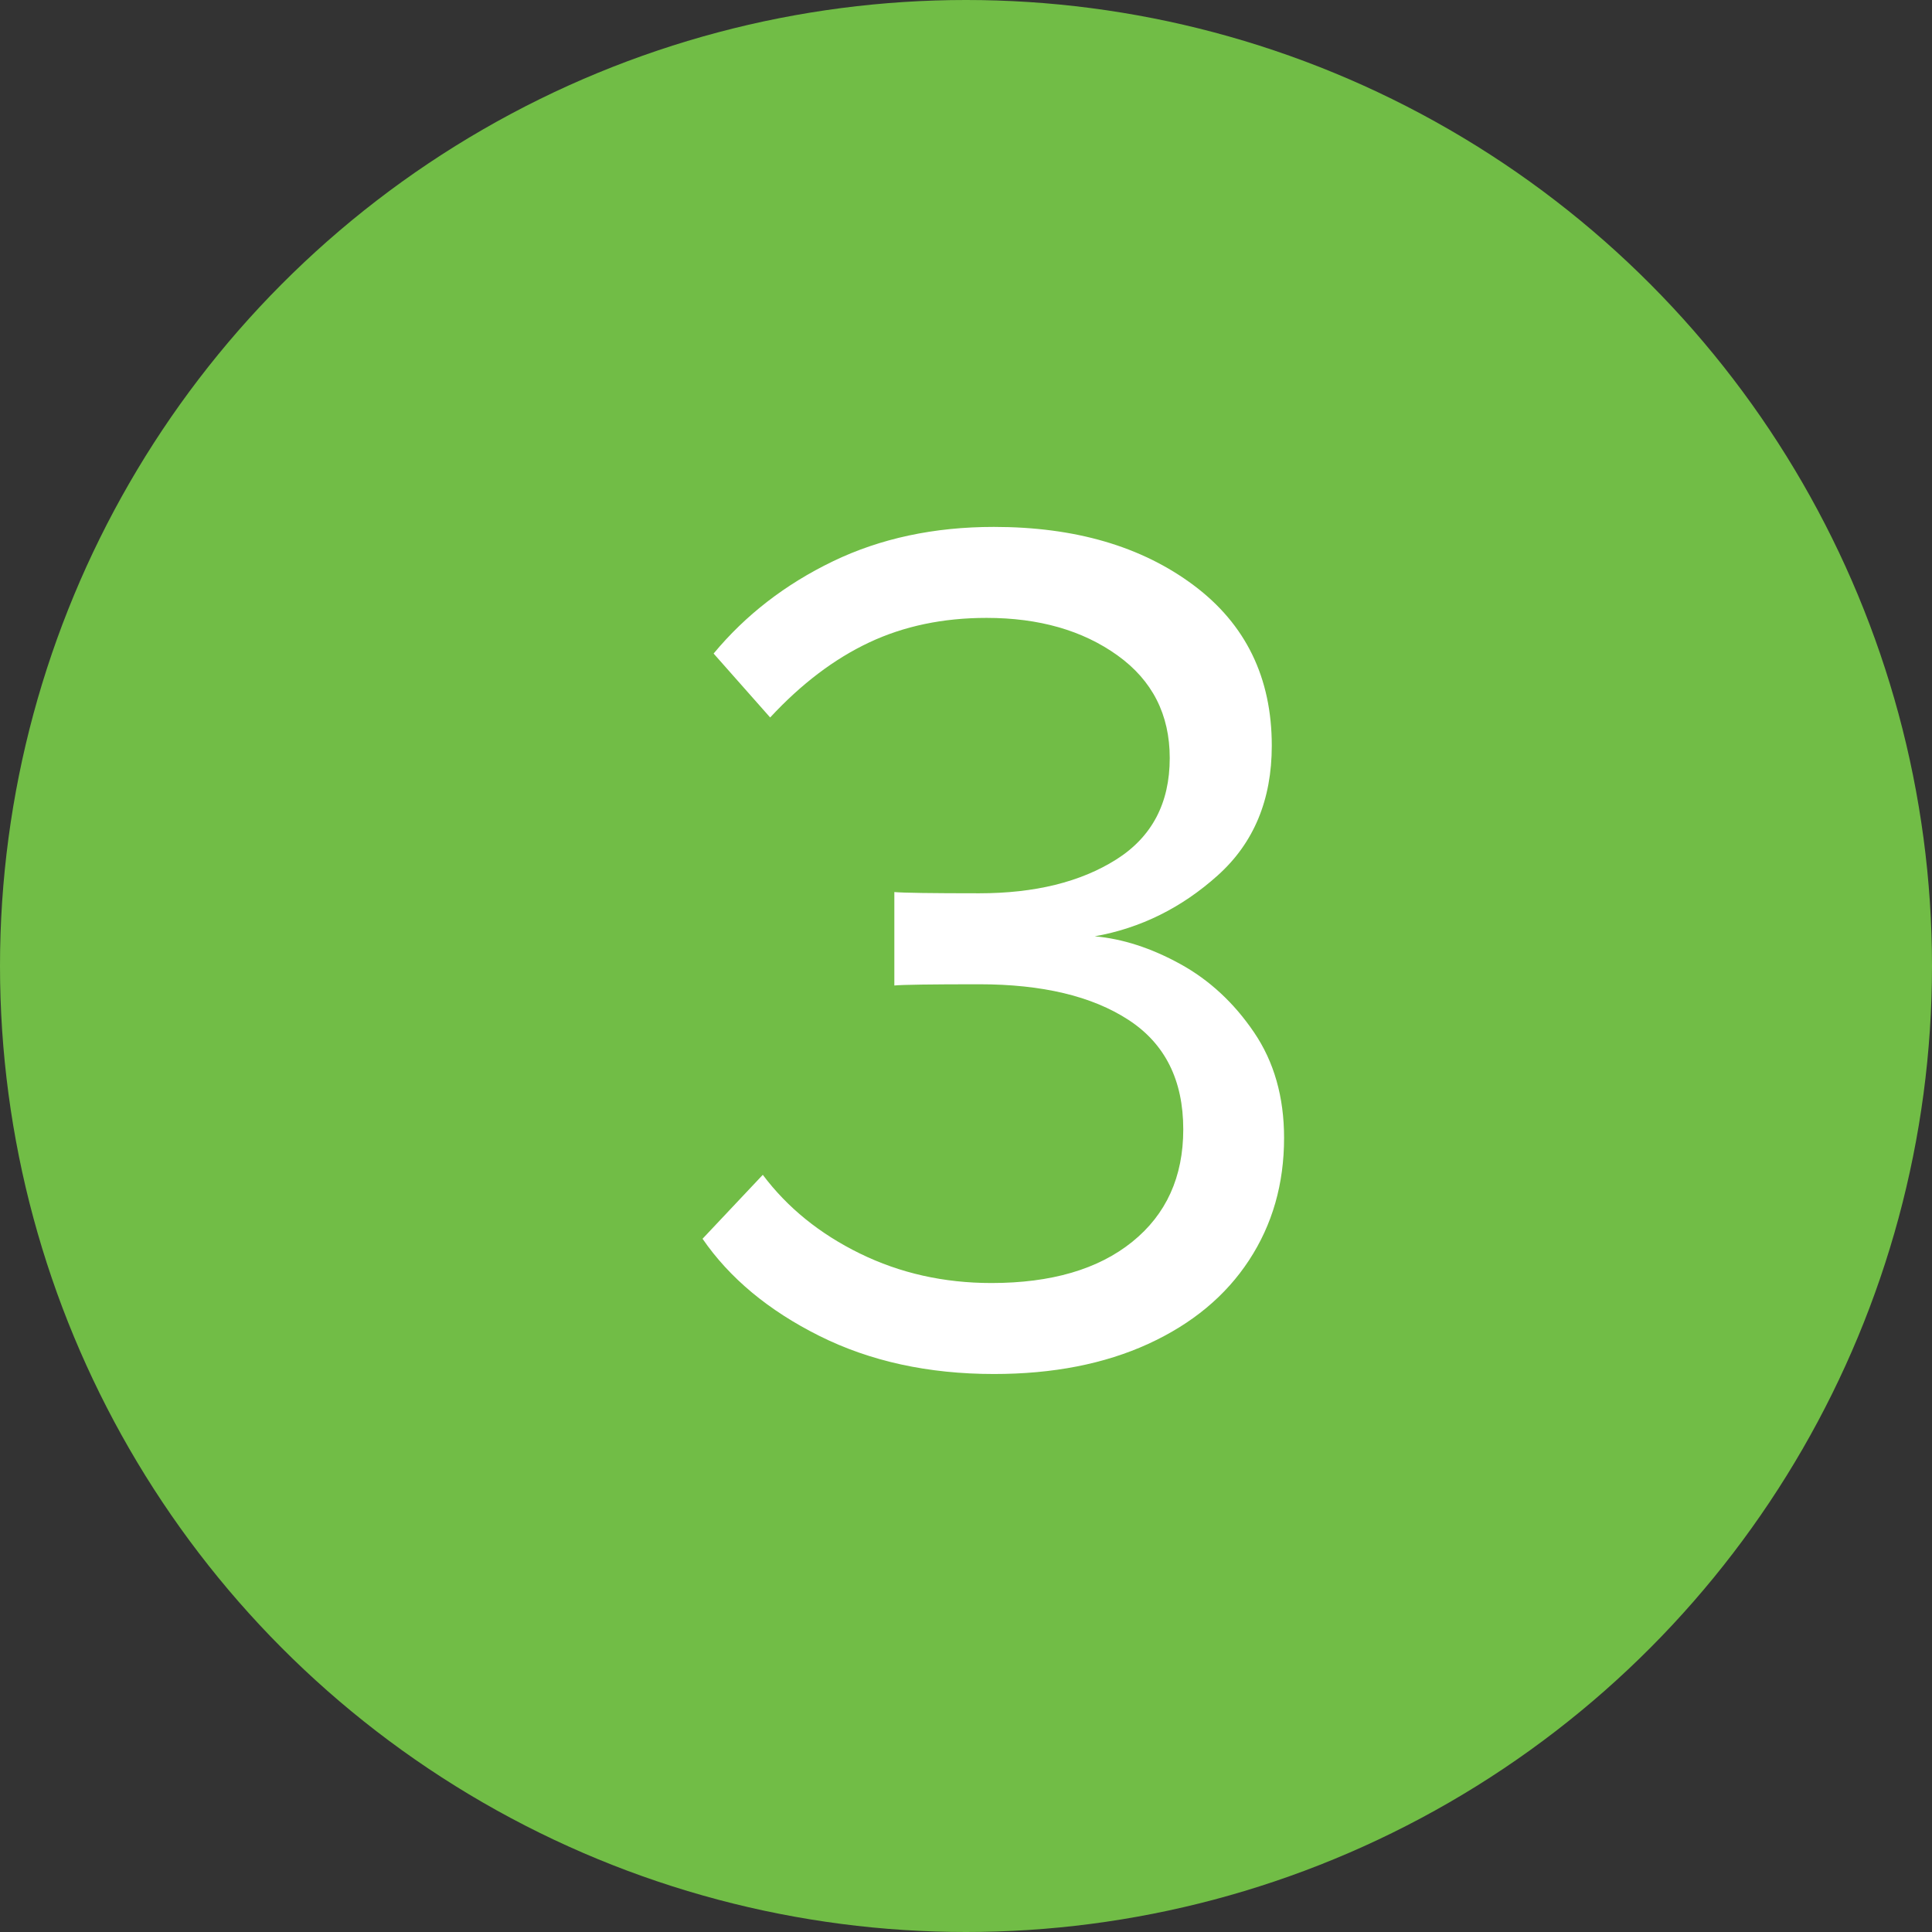 <?xml version="1.0" encoding="UTF-8"?> <svg xmlns="http://www.w3.org/2000/svg" xmlns:xlink="http://www.w3.org/1999/xlink" width="55px" height="55px" viewBox="0 0 55 55"><rect x="0" y="0" width="55" height="55" fill="#333333" stroke="none"/> <!-- Generator: Sketch 52.2 (67145) - http://www.bohemiancoding.com/sketch --> <title>tild3161-6238-4134-b464-613631616636__3</title> <desc>Created with Sketch.</desc> <g id="Page-1" stroke="none" stroke-width="1" fill="none" fill-rule="evenodd"> <g id="tild3161-6238-4134-b464-613631616636__3"> <circle id="Oval" fill="#71BD46" cx="27.5" cy="27.5" r="27.5"></circle> <path d="M21.715,33.445 C22.415,34.378 23.337,35.125 24.48,35.685 C25.623,36.245 26.872,36.525 28.225,36.525 C29.928,36.525 31.264,36.134 32.233,35.352 C33.201,34.571 33.685,33.503 33.685,32.15 C33.685,30.75 33.166,29.712 32.127,29.035 C31.089,28.358 29.672,28.02 27.875,28.02 C26.498,28.02 25.693,28.032 25.46,28.055 L25.46,25.395 C25.717,25.418 26.522,25.43 27.875,25.43 C29.462,25.43 30.762,25.109 31.777,24.468 C32.793,23.826 33.3,22.863 33.3,21.58 C33.3,20.343 32.804,19.369 31.812,18.657 C30.821,17.946 29.578,17.59 28.085,17.59 C26.848,17.59 25.734,17.823 24.742,18.29 C23.751,18.757 22.812,19.468 21.925,20.425 L20.315,18.605 C21.225,17.508 22.357,16.633 23.71,15.98 C25.063,15.327 26.592,15 28.295,15 C30.605,15 32.501,15.554 33.983,16.663 C35.464,17.771 36.205,19.293 36.205,21.23 C36.205,22.77 35.692,24.001 34.665,24.922 C33.638,25.844 32.472,26.422 31.165,26.655 C31.958,26.725 32.769,26.987 33.597,27.442 C34.426,27.898 35.126,28.545 35.697,29.385 C36.269,30.225 36.555,31.228 36.555,32.395 C36.555,33.702 36.223,34.862 35.557,35.877 C34.892,36.893 33.936,37.686 32.688,38.258 C31.439,38.829 29.975,39.115 28.295,39.115 C26.428,39.115 24.772,38.753 23.325,38.03 C21.878,37.307 20.77,36.385 20,35.265 L21.715,33.445 Z" id="Path" fill="#FFFFFF"></path> </g> </g> </svg> 